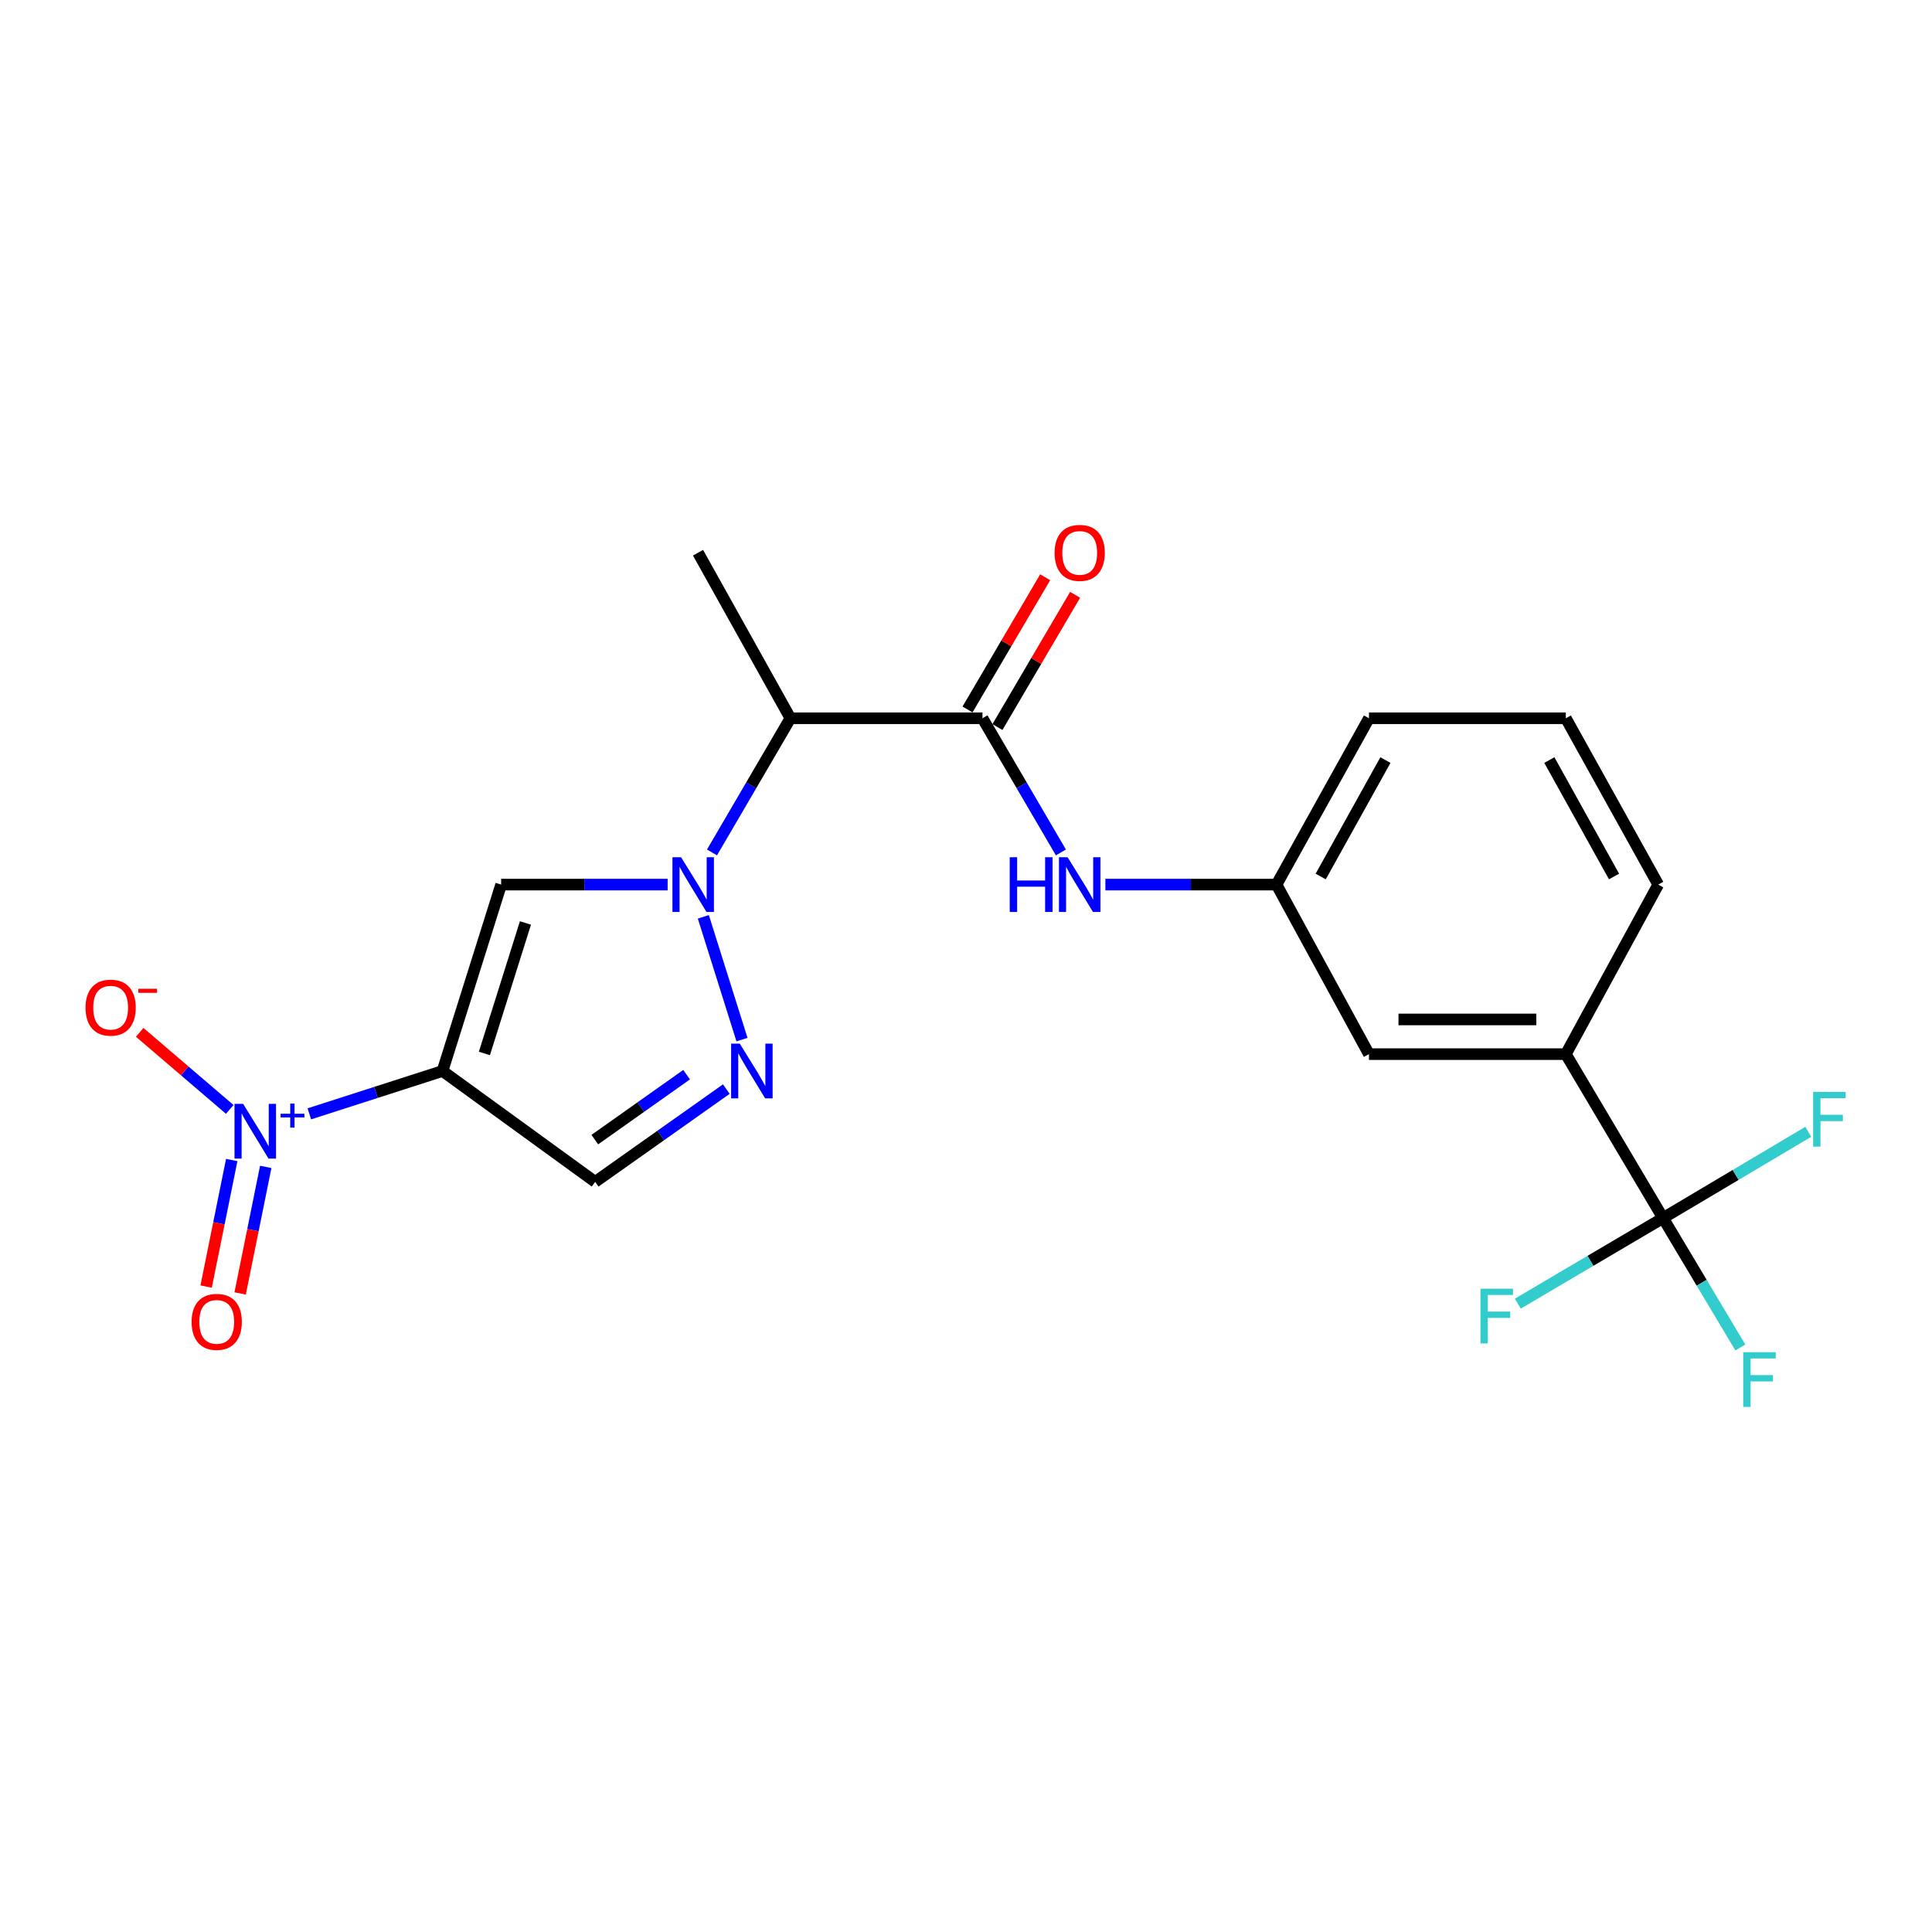 <?xml version='1.0' encoding='iso-8859-1'?>
<svg version='1.1' baseProfile='full'
              xmlns='http://www.w3.org/2000/svg'
                      xmlns:rdkit='http://www.rdkit.org/xml'
                      xmlns:xlink='http://www.w3.org/1999/xlink'
                  xml:space='preserve'
width='1000px' height='1000px' viewBox='0 0 1000 1000'>
<!-- END OF HEADER -->
<rect style='opacity:1.0;fill:#FFFFFF;stroke:none' width='1000' height='1000' x='0' y='0'> </rect>
<path class='bond-1' d='M 229.039,554.35 L 194.573,565.437' style='fill:none;fill-rule:evenodd;stroke:#000000;stroke-width:6px;stroke-linecap:butt;stroke-linejoin:miter;stroke-opacity:1' />
<path class='bond-1' d='M 194.573,565.437 L 160.108,576.525' style='fill:none;fill-rule:evenodd;stroke:#0000FF;stroke-width:6px;stroke-linecap:butt;stroke-linejoin:miter;stroke-opacity:1' />
<path class='bond-2' d='M 229.039,554.35 L 259.39,457.868' style='fill:none;fill-rule:evenodd;stroke:#000000;stroke-width:6px;stroke-linecap:butt;stroke-linejoin:miter;stroke-opacity:1' />
<path class='bond-2' d='M 250.723,545.267 L 271.969,477.73' style='fill:none;fill-rule:evenodd;stroke:#000000;stroke-width:6px;stroke-linecap:butt;stroke-linejoin:miter;stroke-opacity:1' />
<path class='bond-6' d='M 229.039,554.35 L 308.06,611.73' style='fill:none;fill-rule:evenodd;stroke:#000000;stroke-width:6px;stroke-linecap:butt;stroke-linejoin:miter;stroke-opacity:1' />
<path class='bond-0' d='M 345.57,457.868 L 302.48,457.868' style='fill:none;fill-rule:evenodd;stroke:#0000FF;stroke-width:6px;stroke-linecap:butt;stroke-linejoin:miter;stroke-opacity:1' />
<path class='bond-0' d='M 302.48,457.868 L 259.39,457.868' style='fill:none;fill-rule:evenodd;stroke:#000000;stroke-width:6px;stroke-linecap:butt;stroke-linejoin:miter;stroke-opacity:1' />
<path class='bond-5' d='M 368.528,441.215 L 388.819,406.494' style='fill:none;fill-rule:evenodd;stroke:#0000FF;stroke-width:6px;stroke-linecap:butt;stroke-linejoin:miter;stroke-opacity:1' />
<path class='bond-5' d='M 388.819,406.494 L 409.111,371.773' style='fill:none;fill-rule:evenodd;stroke:#000000;stroke-width:6px;stroke-linecap:butt;stroke-linejoin:miter;stroke-opacity:1' />
<path class='bond-22' d='M 364.049,474.557 L 384.051,538.099' style='fill:none;fill-rule:evenodd;stroke:#0000FF;stroke-width:6px;stroke-linecap:butt;stroke-linejoin:miter;stroke-opacity:1' />
<path class='bond-10' d='M 118.915,574.231 L 95.606,554.283' style='fill:none;fill-rule:evenodd;stroke:#0000FF;stroke-width:6px;stroke-linecap:butt;stroke-linejoin:miter;stroke-opacity:1' />
<path class='bond-10' d='M 95.606,554.283 L 72.296,534.335' style='fill:none;fill-rule:evenodd;stroke:#FF0000;stroke-width:6px;stroke-linecap:butt;stroke-linejoin:miter;stroke-opacity:1' />
<path class='bond-11' d='M 119.943,600.423 L 113.317,633.175' style='fill:none;fill-rule:evenodd;stroke:#0000FF;stroke-width:6px;stroke-linecap:butt;stroke-linejoin:miter;stroke-opacity:1' />
<path class='bond-11' d='M 113.317,633.175 L 106.692,665.926' style='fill:none;fill-rule:evenodd;stroke:#FF0000;stroke-width:6px;stroke-linecap:butt;stroke-linejoin:miter;stroke-opacity:1' />
<path class='bond-11' d='M 137.546,603.985 L 130.92,636.736' style='fill:none;fill-rule:evenodd;stroke:#0000FF;stroke-width:6px;stroke-linecap:butt;stroke-linejoin:miter;stroke-opacity:1' />
<path class='bond-11' d='M 130.92,636.736 L 124.294,669.488' style='fill:none;fill-rule:evenodd;stroke:#FF0000;stroke-width:6px;stroke-linecap:butt;stroke-linejoin:miter;stroke-opacity:1' />
<path class='bond-3' d='M 375.943,563.705 L 342.001,587.718' style='fill:none;fill-rule:evenodd;stroke:#0000FF;stroke-width:6px;stroke-linecap:butt;stroke-linejoin:miter;stroke-opacity:1' />
<path class='bond-3' d='M 342.001,587.718 L 308.06,611.73' style='fill:none;fill-rule:evenodd;stroke:#000000;stroke-width:6px;stroke-linecap:butt;stroke-linejoin:miter;stroke-opacity:1' />
<path class='bond-3' d='M 355.388,556.248 L 331.629,573.056' style='fill:none;fill-rule:evenodd;stroke:#0000FF;stroke-width:6px;stroke-linecap:butt;stroke-linejoin:miter;stroke-opacity:1' />
<path class='bond-3' d='M 331.629,573.056 L 307.87,589.865' style='fill:none;fill-rule:evenodd;stroke:#000000;stroke-width:6px;stroke-linecap:butt;stroke-linejoin:miter;stroke-opacity:1' />
<path class='bond-4' d='M 508.526,371.773 L 409.111,371.773' style='fill:none;fill-rule:evenodd;stroke:#000000;stroke-width:6px;stroke-linecap:butt;stroke-linejoin:miter;stroke-opacity:1' />
<path class='bond-8' d='M 508.526,371.773 L 528.822,406.494' style='fill:none;fill-rule:evenodd;stroke:#000000;stroke-width:6px;stroke-linecap:butt;stroke-linejoin:miter;stroke-opacity:1' />
<path class='bond-8' d='M 528.822,406.494 L 549.118,441.215' style='fill:none;fill-rule:evenodd;stroke:#0000FF;stroke-width:6px;stroke-linecap:butt;stroke-linejoin:miter;stroke-opacity:1' />
<path class='bond-12' d='M 516.269,376.321 L 536.368,342.1' style='fill:none;fill-rule:evenodd;stroke:#000000;stroke-width:6px;stroke-linecap:butt;stroke-linejoin:miter;stroke-opacity:1' />
<path class='bond-12' d='M 536.368,342.1 L 556.467,307.879' style='fill:none;fill-rule:evenodd;stroke:#FF0000;stroke-width:6px;stroke-linecap:butt;stroke-linejoin:miter;stroke-opacity:1' />
<path class='bond-12' d='M 500.783,367.225 L 520.882,333.004' style='fill:none;fill-rule:evenodd;stroke:#000000;stroke-width:6px;stroke-linecap:butt;stroke-linejoin:miter;stroke-opacity:1' />
<path class='bond-12' d='M 520.882,333.004 L 540.981,298.784' style='fill:none;fill-rule:evenodd;stroke:#FF0000;stroke-width:6px;stroke-linecap:butt;stroke-linejoin:miter;stroke-opacity:1' />
<path class='bond-18' d='M 409.111,371.773 L 361.299,286.087' style='fill:none;fill-rule:evenodd;stroke:#000000;stroke-width:6px;stroke-linecap:butt;stroke-linejoin:miter;stroke-opacity:1' />
<path class='bond-7' d='M 860.789,630.458 L 810.473,545.62' style='fill:none;fill-rule:evenodd;stroke:#000000;stroke-width:6px;stroke-linecap:butt;stroke-linejoin:miter;stroke-opacity:1' />
<path class='bond-15' d='M 860.789,630.458 L 880.794,663.961' style='fill:none;fill-rule:evenodd;stroke:#000000;stroke-width:6px;stroke-linecap:butt;stroke-linejoin:miter;stroke-opacity:1' />
<path class='bond-15' d='M 880.794,663.961 L 900.798,697.464' style='fill:none;fill-rule:evenodd;stroke:#33CCCC;stroke-width:6px;stroke-linecap:butt;stroke-linejoin:miter;stroke-opacity:1' />
<path class='bond-16' d='M 860.789,630.458 L 898.38,608.134' style='fill:none;fill-rule:evenodd;stroke:#000000;stroke-width:6px;stroke-linecap:butt;stroke-linejoin:miter;stroke-opacity:1' />
<path class='bond-16' d='M 898.38,608.134 L 935.971,585.81' style='fill:none;fill-rule:evenodd;stroke:#33CCCC;stroke-width:6px;stroke-linecap:butt;stroke-linejoin:miter;stroke-opacity:1' />
<path class='bond-17' d='M 860.789,630.458 L 823.206,652.608' style='fill:none;fill-rule:evenodd;stroke:#000000;stroke-width:6px;stroke-linecap:butt;stroke-linejoin:miter;stroke-opacity:1' />
<path class='bond-17' d='M 823.206,652.608 L 785.622,674.758' style='fill:none;fill-rule:evenodd;stroke:#33CCCC;stroke-width:6px;stroke-linecap:butt;stroke-linejoin:miter;stroke-opacity:1' />
<path class='bond-13' d='M 572.139,457.868 L 616.431,457.868' style='fill:none;fill-rule:evenodd;stroke:#0000FF;stroke-width:6px;stroke-linecap:butt;stroke-linejoin:miter;stroke-opacity:1' />
<path class='bond-13' d='M 616.431,457.868 L 660.722,457.868' style='fill:none;fill-rule:evenodd;stroke:#000000;stroke-width:6px;stroke-linecap:butt;stroke-linejoin:miter;stroke-opacity:1' />
<path class='bond-9' d='M 810.473,545.62 L 708.574,545.62' style='fill:none;fill-rule:evenodd;stroke:#000000;stroke-width:6px;stroke-linecap:butt;stroke-linejoin:miter;stroke-opacity:1' />
<path class='bond-9' d='M 795.188,527.66 L 723.859,527.66' style='fill:none;fill-rule:evenodd;stroke:#000000;stroke-width:6px;stroke-linecap:butt;stroke-linejoin:miter;stroke-opacity:1' />
<path class='bond-23' d='M 810.473,545.62 L 858.295,457.868' style='fill:none;fill-rule:evenodd;stroke:#000000;stroke-width:6px;stroke-linecap:butt;stroke-linejoin:miter;stroke-opacity:1' />
<path class='bond-14' d='M 660.722,457.868 L 708.574,545.62' style='fill:none;fill-rule:evenodd;stroke:#000000;stroke-width:6px;stroke-linecap:butt;stroke-linejoin:miter;stroke-opacity:1' />
<path class='bond-21' d='M 660.722,457.868 L 708.574,371.773' style='fill:none;fill-rule:evenodd;stroke:#000000;stroke-width:6px;stroke-linecap:butt;stroke-linejoin:miter;stroke-opacity:1' />
<path class='bond-21' d='M 683.597,453.679 L 717.094,393.412' style='fill:none;fill-rule:evenodd;stroke:#000000;stroke-width:6px;stroke-linecap:butt;stroke-linejoin:miter;stroke-opacity:1' />
<path class='bond-19' d='M 858.295,457.868 L 810.473,371.773' style='fill:none;fill-rule:evenodd;stroke:#000000;stroke-width:6px;stroke-linecap:butt;stroke-linejoin:miter;stroke-opacity:1' />
<path class='bond-19' d='M 835.422,453.675 L 801.946,393.408' style='fill:none;fill-rule:evenodd;stroke:#000000;stroke-width:6px;stroke-linecap:butt;stroke-linejoin:miter;stroke-opacity:1' />
<path class='bond-20' d='M 810.473,371.773 L 708.574,371.773' style='fill:none;fill-rule:evenodd;stroke:#000000;stroke-width:6px;stroke-linecap:butt;stroke-linejoin:miter;stroke-opacity:1' />
<path  class='atom-1' d='M 352.535 443.708
L 361.815 458.708
Q 362.735 460.188, 364.215 462.868
Q 365.695 465.548, 365.775 465.708
L 365.775 443.708
L 369.535 443.708
L 369.535 472.028
L 365.655 472.028
L 355.695 455.628
Q 354.535 453.708, 353.295 451.508
Q 352.095 449.308, 351.735 448.628
L 351.735 472.028
L 348.055 472.028
L 348.055 443.708
L 352.535 443.708
' fill='#0000FF'/>
<path  class='atom-2' d='M 125.858 571.369
L 135.138 586.369
Q 136.058 587.849, 137.538 590.529
Q 139.018 593.209, 139.098 593.369
L 139.098 571.369
L 142.858 571.369
L 142.858 599.689
L 138.978 599.689
L 129.018 583.289
Q 127.858 581.369, 126.618 579.169
Q 125.418 576.969, 125.058 576.289
L 125.058 599.689
L 121.378 599.689
L 121.378 571.369
L 125.858 571.369
' fill='#0000FF'/>
<path  class='atom-2' d='M 145.234 576.474
L 150.224 576.474
L 150.224 571.221
L 152.441 571.221
L 152.441 576.474
L 157.563 576.474
L 157.563 578.375
L 152.441 578.375
L 152.441 583.655
L 150.224 583.655
L 150.224 578.375
L 145.234 578.375
L 145.234 576.474
' fill='#0000FF'/>
<path  class='atom-4' d='M 382.906 540.19
L 392.186 555.19
Q 393.106 556.67, 394.586 559.35
Q 396.066 562.03, 396.146 562.19
L 396.146 540.19
L 399.906 540.19
L 399.906 568.51
L 396.026 568.51
L 386.066 552.11
Q 384.906 550.19, 383.666 547.99
Q 382.466 545.79, 382.106 545.11
L 382.106 568.51
L 378.426 568.51
L 378.426 540.19
L 382.906 540.19
' fill='#0000FF'/>
<path  class='atom-9' d='M 522.632 443.708
L 526.472 443.708
L 526.472 455.748
L 540.952 455.748
L 540.952 443.708
L 544.792 443.708
L 544.792 472.028
L 540.952 472.028
L 540.952 458.948
L 526.472 458.948
L 526.472 472.028
L 522.632 472.028
L 522.632 443.708
' fill='#0000FF'/>
<path  class='atom-9' d='M 552.592 443.708
L 561.872 458.708
Q 562.792 460.188, 564.272 462.868
Q 565.752 465.548, 565.832 465.708
L 565.832 443.708
L 569.592 443.708
L 569.592 472.028
L 565.712 472.028
L 555.752 455.628
Q 554.592 453.708, 553.352 451.508
Q 552.152 449.308, 551.792 448.628
L 551.792 472.028
L 548.112 472.028
L 548.112 443.708
L 552.592 443.708
' fill='#0000FF'/>
<path  class='atom-11' d='M 44.267 521.554
Q 44.267 514.754, 47.627 510.954
Q 50.987 507.154, 57.267 507.154
Q 63.547 507.154, 66.907 510.954
Q 70.267 514.754, 70.267 521.554
Q 70.267 528.434, 66.867 532.354
Q 63.467 536.234, 57.267 536.234
Q 51.027 536.234, 47.627 532.354
Q 44.267 528.474, 44.267 521.554
M 57.267 533.034
Q 61.587 533.034, 63.907 530.154
Q 66.267 527.234, 66.267 521.554
Q 66.267 515.994, 63.907 513.194
Q 61.587 510.354, 57.267 510.354
Q 52.947 510.354, 50.587 513.154
Q 48.267 515.954, 48.267 521.554
Q 48.267 527.274, 50.587 530.154
Q 52.947 533.034, 57.267 533.034
' fill='#FF0000'/>
<path  class='atom-11' d='M 71.587 511.777
L 81.276 511.777
L 81.276 513.889
L 71.587 513.889
L 71.587 511.777
' fill='#FF0000'/>
<path  class='atom-12' d='M 99.173 684.196
Q 99.173 677.396, 102.533 673.596
Q 105.893 669.796, 112.173 669.796
Q 118.453 669.796, 121.813 673.596
Q 125.173 677.396, 125.173 684.196
Q 125.173 691.076, 121.773 694.996
Q 118.373 698.876, 112.173 698.876
Q 105.933 698.876, 102.533 694.996
Q 99.173 691.116, 99.173 684.196
M 112.173 695.676
Q 116.493 695.676, 118.813 692.796
Q 121.173 689.876, 121.173 684.196
Q 121.173 678.636, 118.813 675.836
Q 116.493 672.996, 112.173 672.996
Q 107.853 672.996, 105.493 675.796
Q 103.173 678.596, 103.173 684.196
Q 103.173 689.916, 105.493 692.796
Q 107.853 695.676, 112.173 695.676
' fill='#FF0000'/>
<path  class='atom-13' d='M 545.852 286.167
Q 545.852 279.367, 549.212 275.567
Q 552.572 271.767, 558.852 271.767
Q 565.132 271.767, 568.492 275.567
Q 571.852 279.367, 571.852 286.167
Q 571.852 293.047, 568.452 296.967
Q 565.052 300.847, 558.852 300.847
Q 552.612 300.847, 549.212 296.967
Q 545.852 293.087, 545.852 286.167
M 558.852 297.647
Q 563.172 297.647, 565.492 294.767
Q 567.852 291.847, 567.852 286.167
Q 567.852 280.607, 565.492 277.807
Q 563.172 274.967, 558.852 274.967
Q 554.532 274.967, 552.172 277.767
Q 549.852 280.567, 549.852 286.167
Q 549.852 291.887, 552.172 294.767
Q 554.532 297.647, 558.852 297.647
' fill='#FF0000'/>
<path  class='atom-16' d='M 902.286 699.898
L 919.126 699.898
L 919.126 703.138
L 906.086 703.138
L 906.086 711.738
L 917.686 711.738
L 917.686 715.018
L 906.086 715.018
L 906.086 728.218
L 902.286 728.218
L 902.286 699.898
' fill='#33CCCC'/>
<path  class='atom-17' d='M 938.474 565.163
L 955.314 565.163
L 955.314 568.403
L 942.274 568.403
L 942.274 577.003
L 953.874 577.003
L 953.874 580.283
L 942.274 580.283
L 942.274 593.483
L 938.474 593.483
L 938.474 565.163
' fill='#33CCCC'/>
<path  class='atom-18' d='M 766.284 667.033
L 783.124 667.033
L 783.124 670.273
L 770.084 670.273
L 770.084 678.873
L 781.684 678.873
L 781.684 682.153
L 770.084 682.153
L 770.084 695.353
L 766.284 695.353
L 766.284 667.033
' fill='#33CCCC'/>
</svg>
